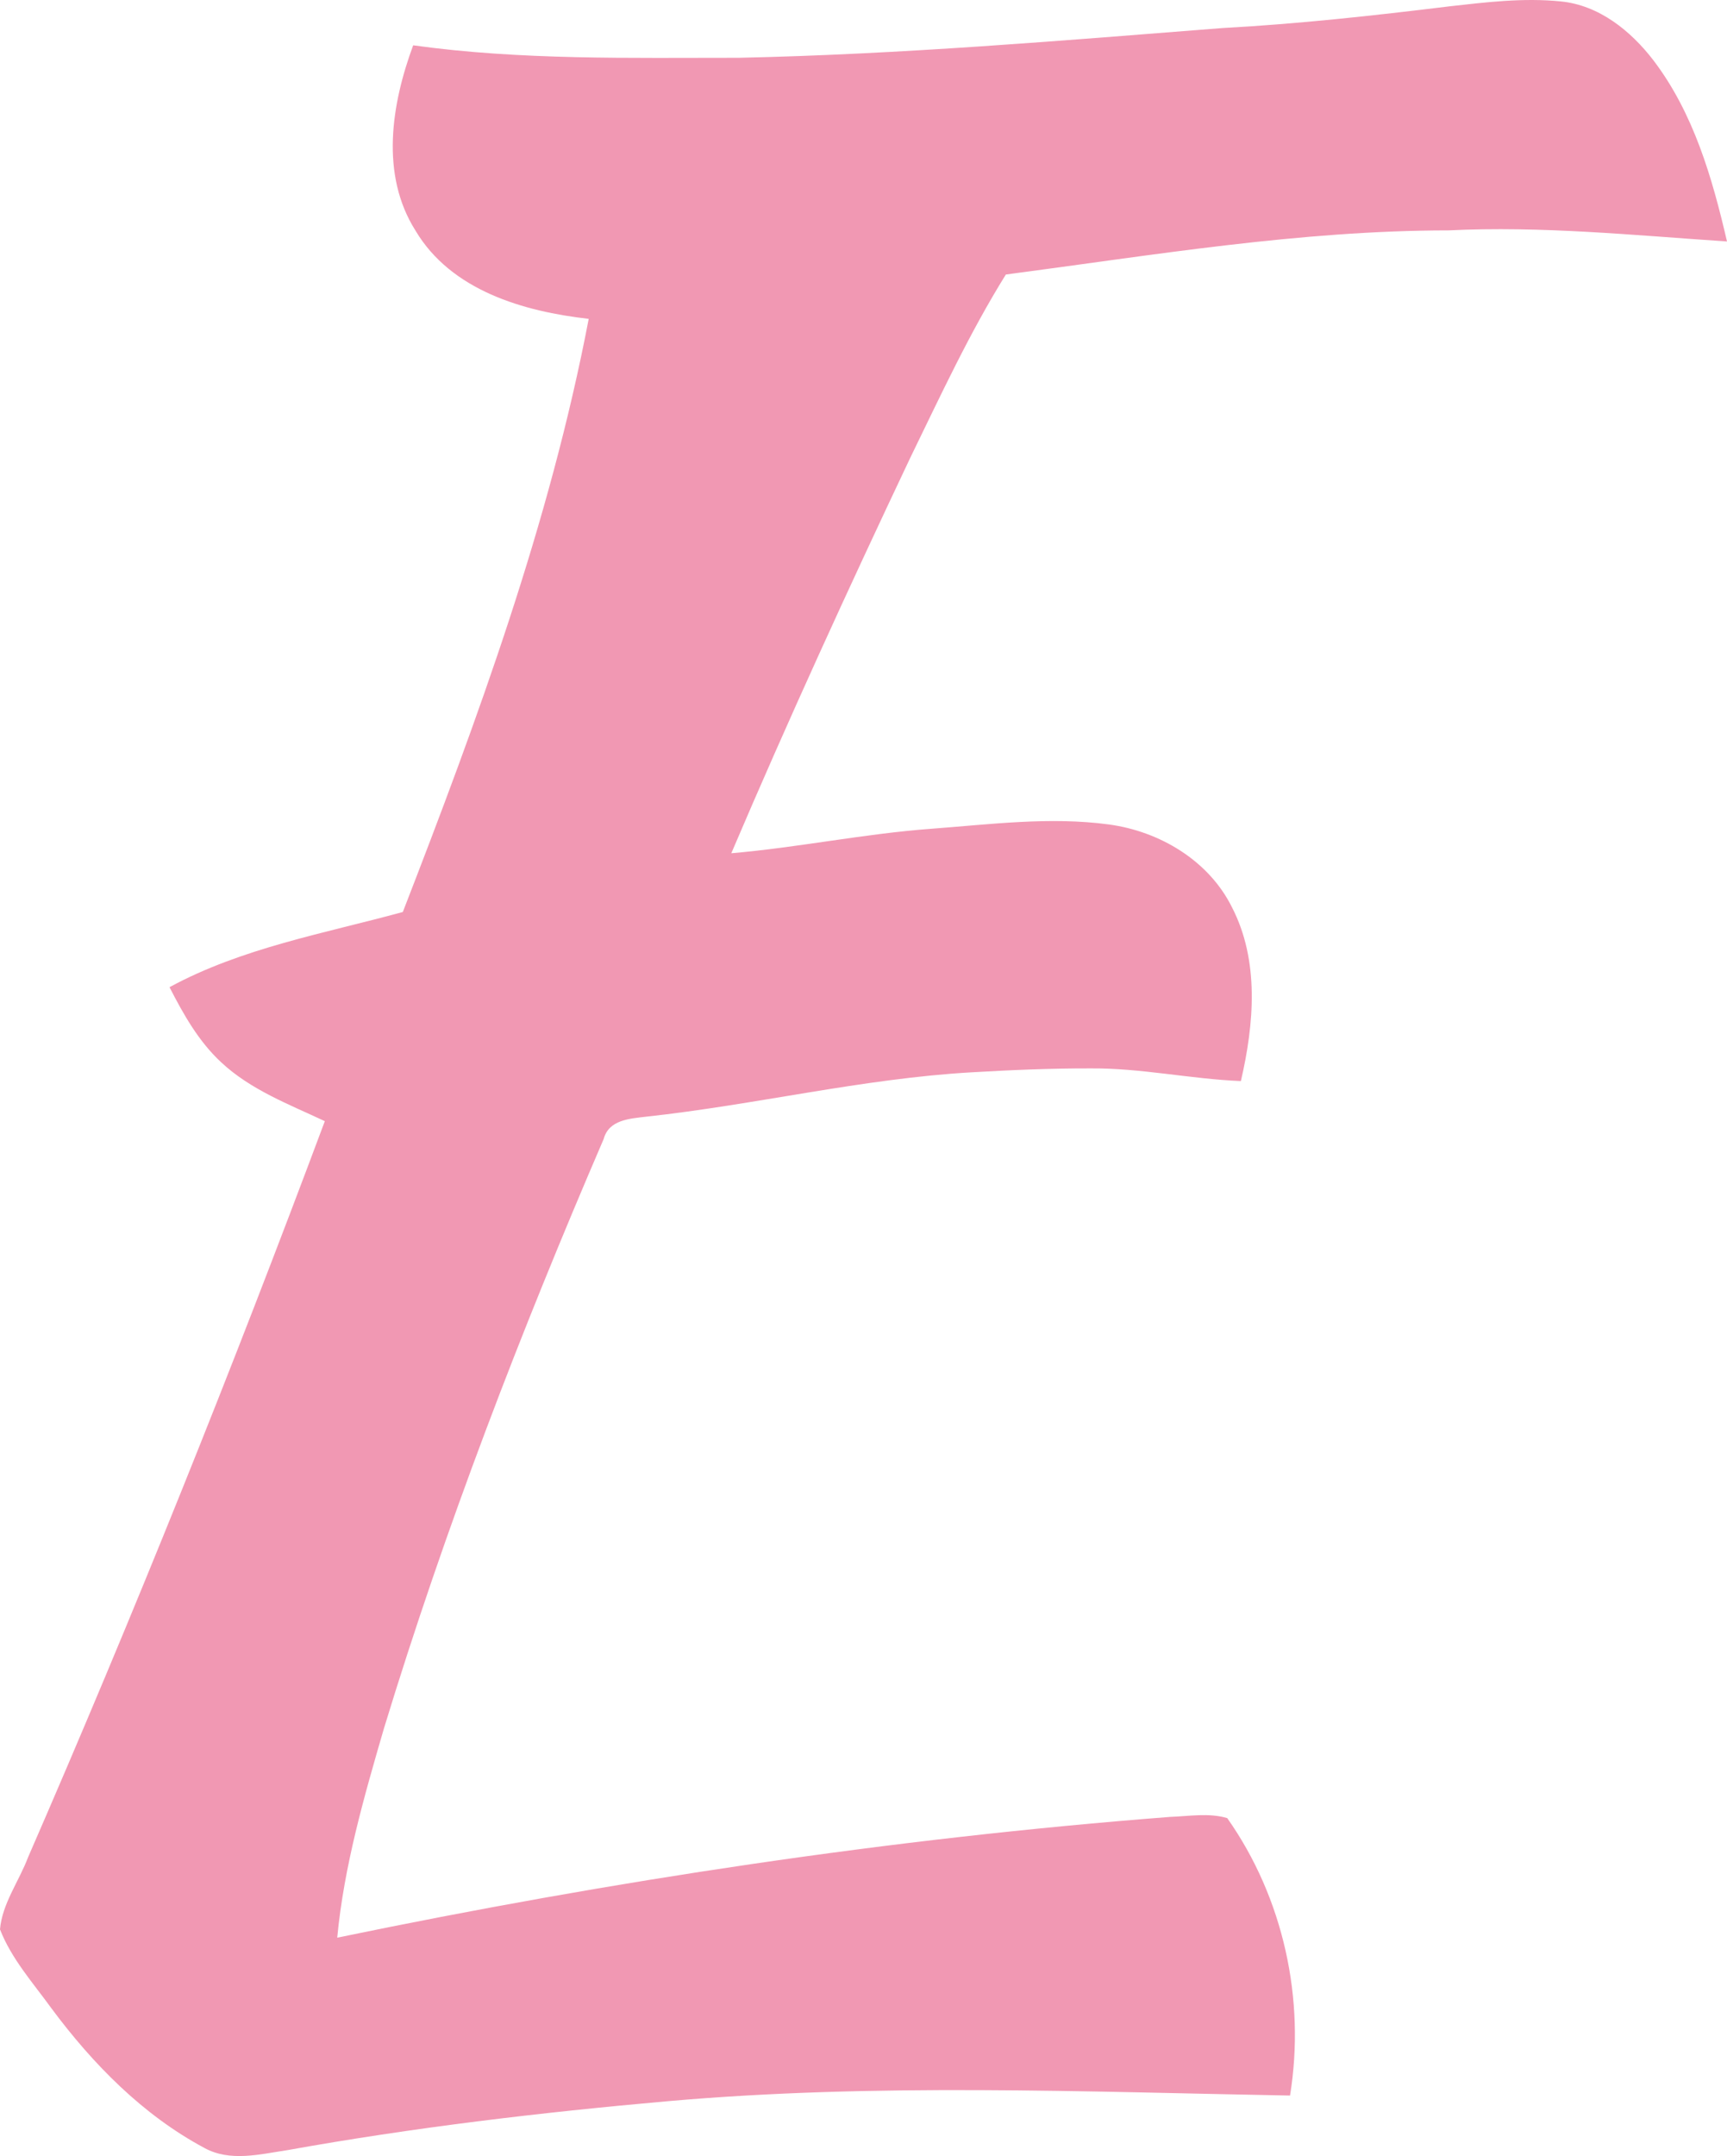 <svg xmlns:inkscape="http://www.inkscape.org/namespaces/inkscape" xmlns:sodipodi="http://sodipodi.sourceforge.net/DTD/sodipodi-0.dtd" xmlns="http://www.w3.org/2000/svg" xmlns:svg="http://www.w3.org/2000/svg" width="182.287pt" height="227.425pt" viewBox="0 0 260.41 324.893" id="svg8" sodipodi:docname="Ellaroza-logo-v1.0.1 - Copy.svg" inkscape:version="1.4.2 (ebf0e94, 2025-05-08)"><defs id="defs8"></defs><g id="#4a4a4aff" transform="translate(-70.6,-51.973)" style="fill:#f198b3;fill-opacity:1"><path fill="#4a4a4a" opacity="1" d="m 289.04,52.94 c 5.61,-0.63 11.28,-1.33 16.93,-0.75 5.74,0.56 10.55,4.44 13.95,8.88 6.05,7.94 8.87,17.71 11.09,27.29 -13.98,-0.93 -27.97,-2.36 -41.99,-1.67 -22.42,0.01 -44.58,3.74 -66.75,6.65 -5.49,8.82 -9.86,18.28 -14.41,27.61 -9.34,19.71 -18.43,39.54 -26.99,59.6 10.09,-0.87 20.04,-2.94 30.15,-3.69 8.89,-0.66 17.88,-1.85 26.78,-0.65 7.64,1.03 15.05,5.42 18.55,12.45 4.19,8.09 3.35,17.64 1.36,26.22 -7.6,-0.31 -15.09,-1.98 -22.71,-1.91 -5.97,-0.01 -11.94,0.24 -17.9,0.59 -16.53,0.95 -32.68,4.92 -49.12,6.69 -2.46,0.3 -5.57,0.46 -6.35,3.35 -12.51,29.03 -23.91,58.59 -33.14,88.84 -3.01,10.34 -6.02,20.76 -7.04,31.52 41.45,-8.58 83.38,-14.94 125.59,-18.2 2.85,-0.1 5.82,-0.64 8.61,0.18 8.47,12.01 11.83,27.32 9.47,41.81 -31.27,-0.57 -62.61,-1.89 -93.82,0.85 -19.21,1.7 -38.39,3.97 -57.38,7.38 -4.12,0.61 -8.64,1.81 -12.53,-0.35 -9.28,-4.97 -16.8,-12.64 -23.03,-21.02 -2.77,-3.83 -6.03,-7.45 -7.76,-11.9 0.33,-3.88 2.87,-7.25 4.23,-10.86 15.94,-36.56 30.79,-73.58 44.75,-110.93 -5.41,-2.54 -11.19,-4.72 -15.63,-8.87 -3.4,-3.15 -5.7,-7.24 -7.79,-11.32 10.91,-5.92 23.31,-8.09 35.18,-11.33 11.3,-29.11 22.15,-58.62 28.03,-89.38 -9.83,-1.11 -20.74,-4.26 -26.12,-13.3 -5.34,-8.45 -3.63,-19.04 -0.35,-27.92 16.27,2.26 32.73,1.87 49.11,1.88 24.35,-0.52 48.63,-2.58 72.9,-4.48 11.42,-0.62 22.79,-1.87 34.13,-3.26 z" id="path3" style="fill:#f198b3;fill-opacity:1"></path></g></svg>